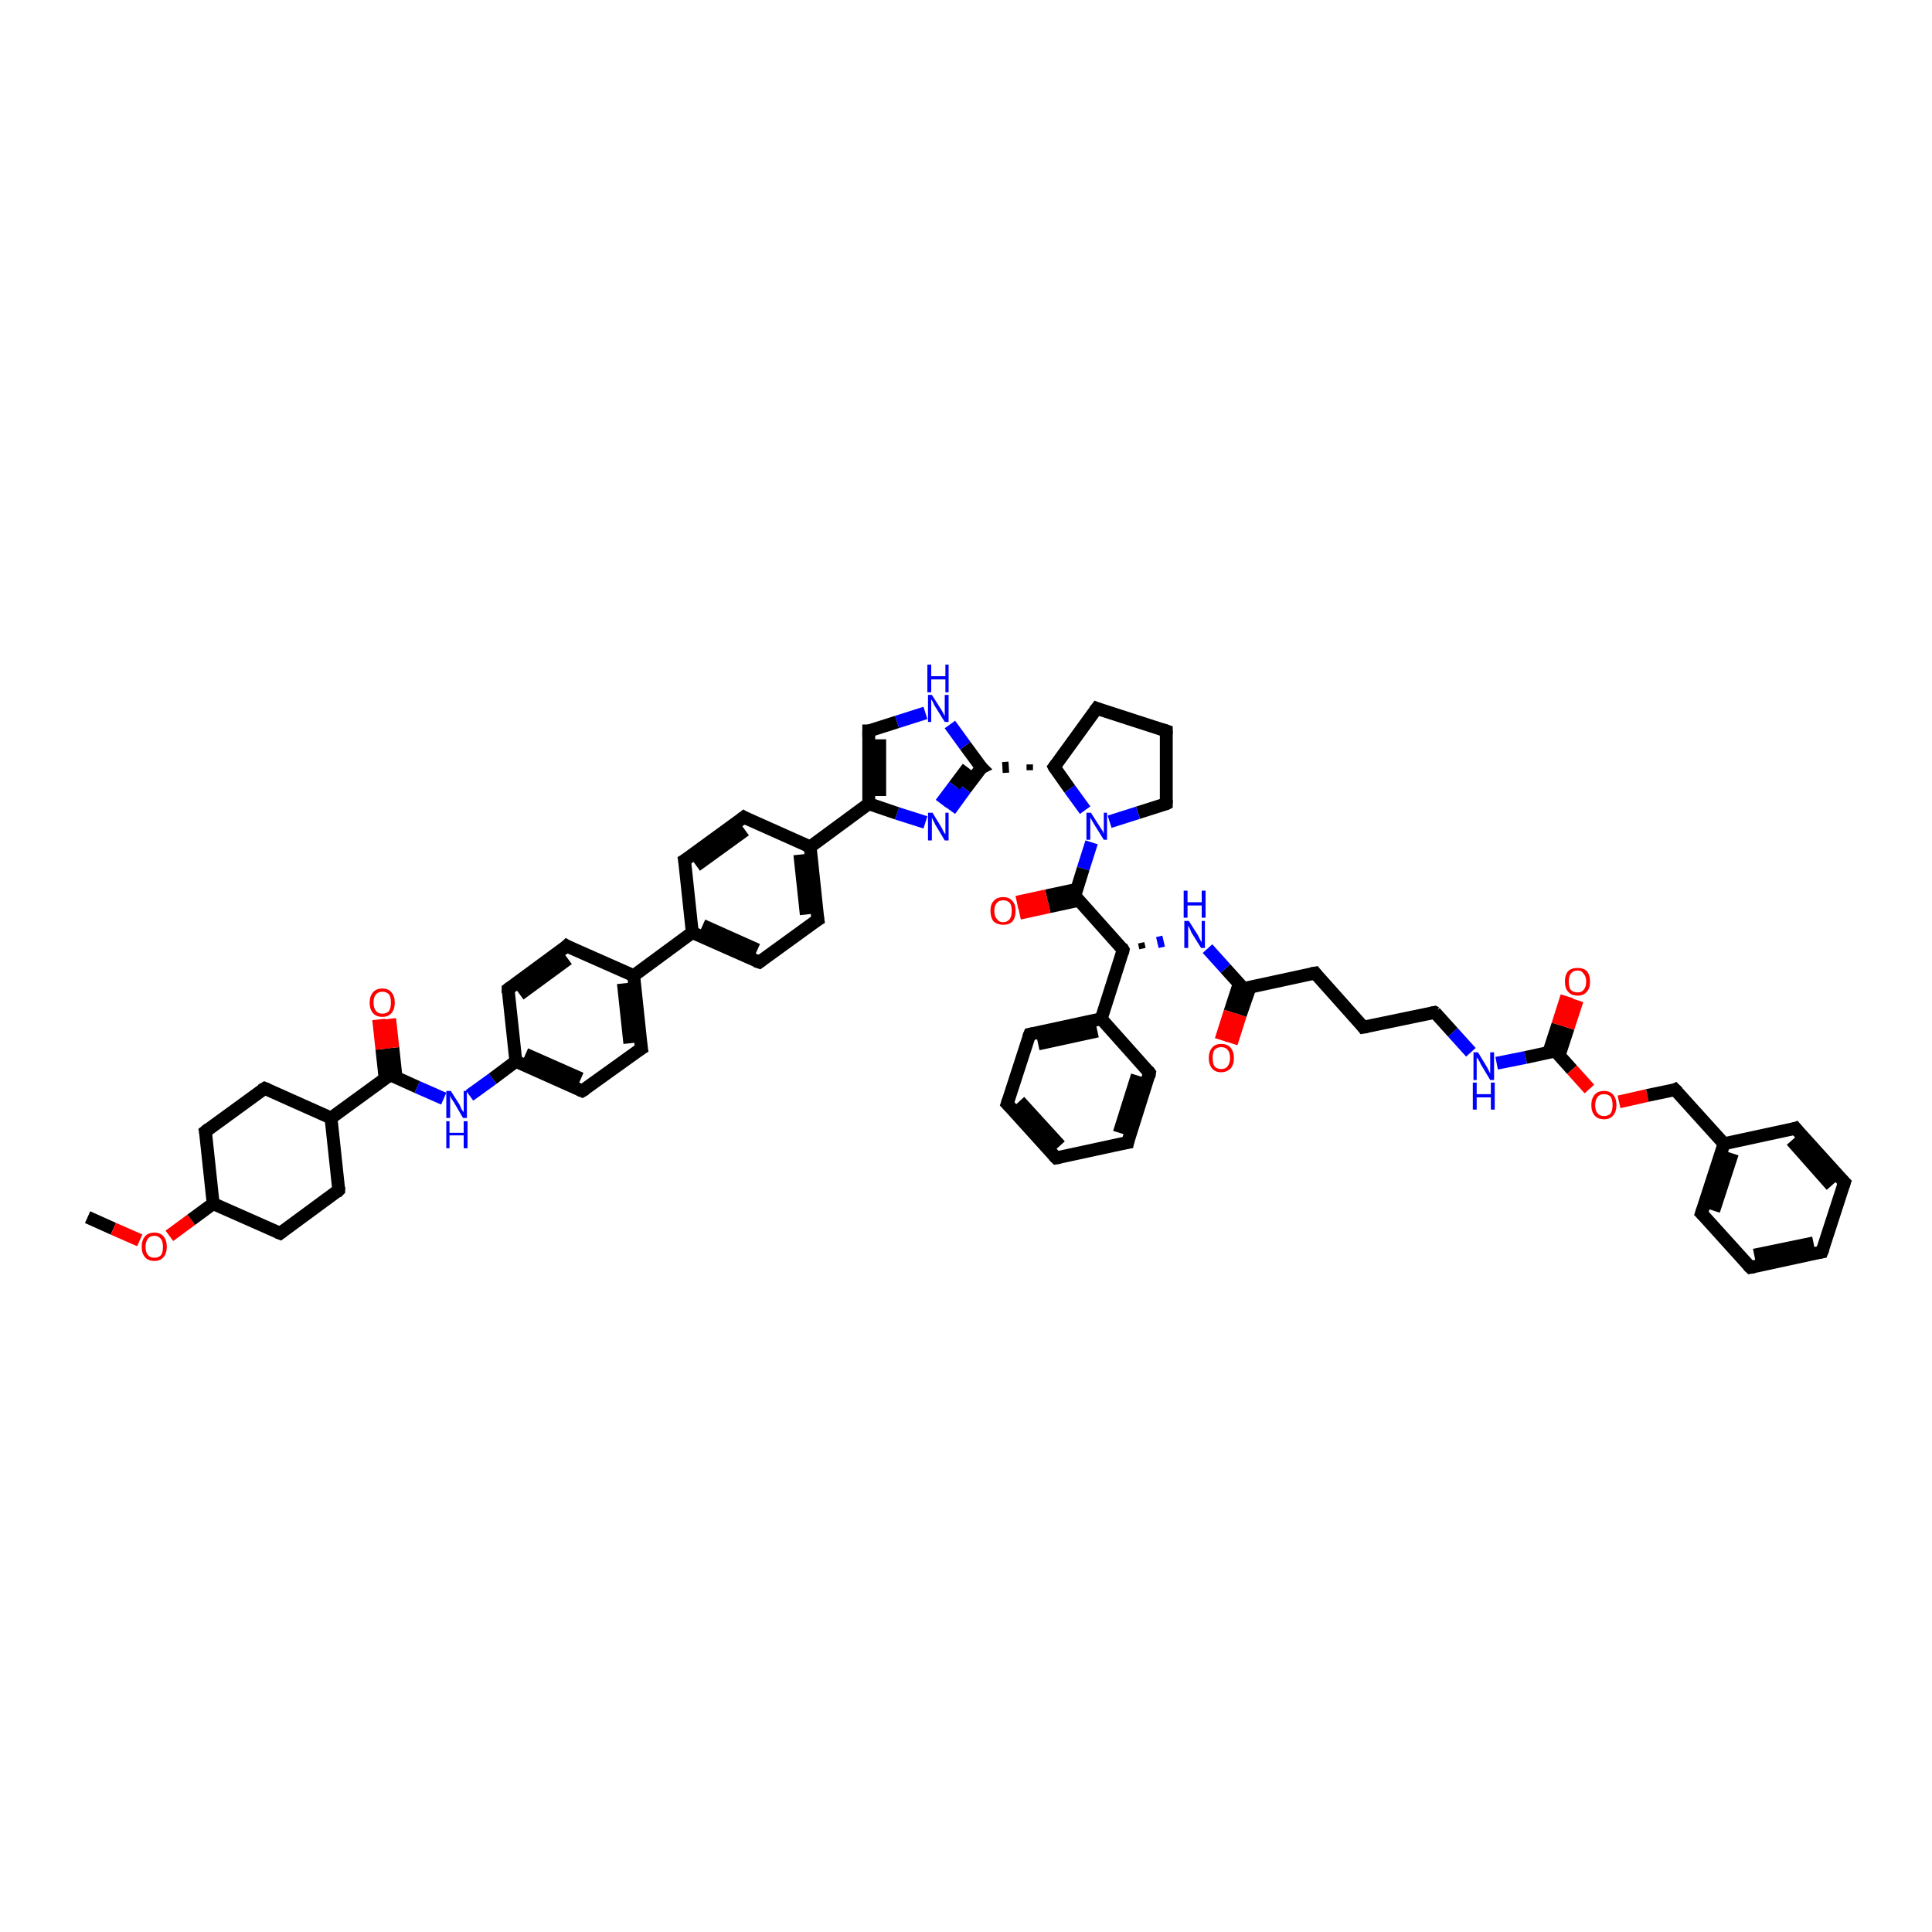 <?xml version='1.0' encoding='iso-8859-1'?>
<svg version='1.1' baseProfile='full'
              xmlns='http://www.w3.org/2000/svg'
                      xmlns:rdkit='http://www.rdkit.org/xml'
                      xmlns:xlink='http://www.w3.org/1999/xlink'
                  xml:space='preserve'
width='300px' height='300px' viewBox='0 0 300 300'>
<!-- END OF HEADER -->
<rect style='opacity:1.0;fill:#FFFFFF;stroke:none' width='300.0' height='300.0' x='0.0' y='0.0'> </rect>
<path class='bond-0 atom-0 atom-1' d='M 13.6,189.0 L 17.6,190.8' style='fill:none;fill-rule:evenodd;stroke:#000000;stroke-width:2.0px;stroke-linecap:butt;stroke-linejoin:miter;stroke-opacity:1' />
<path class='bond-0 atom-0 atom-1' d='M 17.6,190.8 L 21.7,192.6' style='fill:none;fill-rule:evenodd;stroke:#FF0000;stroke-width:2.0px;stroke-linecap:butt;stroke-linejoin:miter;stroke-opacity:1' />
<path class='bond-1 atom-1 atom-2' d='M 26.3,191.9 L 29.7,189.4' style='fill:none;fill-rule:evenodd;stroke:#FF0000;stroke-width:2.0px;stroke-linecap:butt;stroke-linejoin:miter;stroke-opacity:1' />
<path class='bond-1 atom-1 atom-2' d='M 29.7,189.4 L 33.1,186.9' style='fill:none;fill-rule:evenodd;stroke:#000000;stroke-width:2.0px;stroke-linecap:butt;stroke-linejoin:miter;stroke-opacity:1' />
<path class='bond-2 atom-2 atom-3' d='M 33.1,186.9 L 31.9,175.7' style='fill:none;fill-rule:evenodd;stroke:#000000;stroke-width:2.0px;stroke-linecap:butt;stroke-linejoin:miter;stroke-opacity:1' />
<path class='bond-3 atom-3 atom-4' d='M 31.9,175.7 L 41.1,169.0' style='fill:none;fill-rule:evenodd;stroke:#000000;stroke-width:2.0px;stroke-linecap:butt;stroke-linejoin:miter;stroke-opacity:1' />
<path class='bond-4 atom-4 atom-5' d='M 41.1,169.0 L 51.4,173.6' style='fill:none;fill-rule:evenodd;stroke:#000000;stroke-width:2.0px;stroke-linecap:butt;stroke-linejoin:miter;stroke-opacity:1' />
<path class='bond-5 atom-5 atom-6' d='M 51.4,173.6 L 60.6,166.9' style='fill:none;fill-rule:evenodd;stroke:#000000;stroke-width:2.0px;stroke-linecap:butt;stroke-linejoin:miter;stroke-opacity:1' />
<path class='bond-6 atom-6 atom-7' d='M 61.5,167.3 L 61.0,162.7' style='fill:none;fill-rule:evenodd;stroke:#000000;stroke-width:2.0px;stroke-linecap:butt;stroke-linejoin:miter;stroke-opacity:1' />
<path class='bond-6 atom-6 atom-7' d='M 61.0,162.7 L 60.5,158.2' style='fill:none;fill-rule:evenodd;stroke:#FF0000;stroke-width:2.0px;stroke-linecap:butt;stroke-linejoin:miter;stroke-opacity:1' />
<path class='bond-6 atom-6 atom-7' d='M 59.8,167.5 L 59.3,162.9' style='fill:none;fill-rule:evenodd;stroke:#000000;stroke-width:2.0px;stroke-linecap:butt;stroke-linejoin:miter;stroke-opacity:1' />
<path class='bond-6 atom-6 atom-7' d='M 59.3,162.9 L 58.8,158.3' style='fill:none;fill-rule:evenodd;stroke:#FF0000;stroke-width:2.0px;stroke-linecap:butt;stroke-linejoin:miter;stroke-opacity:1' />
<path class='bond-7 atom-6 atom-8' d='M 60.6,166.9 L 64.8,168.8' style='fill:none;fill-rule:evenodd;stroke:#000000;stroke-width:2.0px;stroke-linecap:butt;stroke-linejoin:miter;stroke-opacity:1' />
<path class='bond-7 atom-6 atom-8' d='M 64.8,168.8 L 68.9,170.6' style='fill:none;fill-rule:evenodd;stroke:#0000FF;stroke-width:2.0px;stroke-linecap:butt;stroke-linejoin:miter;stroke-opacity:1' />
<path class='bond-8 atom-8 atom-9' d='M 72.9,170.1 L 76.5,167.5' style='fill:none;fill-rule:evenodd;stroke:#0000FF;stroke-width:2.0px;stroke-linecap:butt;stroke-linejoin:miter;stroke-opacity:1' />
<path class='bond-8 atom-8 atom-9' d='M 76.5,167.5 L 80.1,164.8' style='fill:none;fill-rule:evenodd;stroke:#000000;stroke-width:2.0px;stroke-linecap:butt;stroke-linejoin:miter;stroke-opacity:1' />
<path class='bond-9 atom-9 atom-10' d='M 80.1,164.8 L 90.4,169.4' style='fill:none;fill-rule:evenodd;stroke:#000000;stroke-width:2.0px;stroke-linecap:butt;stroke-linejoin:miter;stroke-opacity:1' />
<path class='bond-9 atom-9 atom-10' d='M 81.6,163.7 L 90.2,167.5' style='fill:none;fill-rule:evenodd;stroke:#000000;stroke-width:2.0px;stroke-linecap:butt;stroke-linejoin:miter;stroke-opacity:1' />
<path class='bond-10 atom-10 atom-11' d='M 90.4,169.4 L 99.6,162.8' style='fill:none;fill-rule:evenodd;stroke:#000000;stroke-width:2.0px;stroke-linecap:butt;stroke-linejoin:miter;stroke-opacity:1' />
<path class='bond-11 atom-11 atom-12' d='M 99.6,162.8 L 98.4,151.5' style='fill:none;fill-rule:evenodd;stroke:#000000;stroke-width:2.0px;stroke-linecap:butt;stroke-linejoin:miter;stroke-opacity:1' />
<path class='bond-11 atom-11 atom-12' d='M 97.8,162.0 L 96.8,152.7' style='fill:none;fill-rule:evenodd;stroke:#000000;stroke-width:2.0px;stroke-linecap:butt;stroke-linejoin:miter;stroke-opacity:1' />
<path class='bond-12 atom-12 atom-13' d='M 98.4,151.5 L 107.5,144.8' style='fill:none;fill-rule:evenodd;stroke:#000000;stroke-width:2.0px;stroke-linecap:butt;stroke-linejoin:miter;stroke-opacity:1' />
<path class='bond-13 atom-13 atom-14' d='M 107.5,144.8 L 117.9,149.4' style='fill:none;fill-rule:evenodd;stroke:#000000;stroke-width:2.0px;stroke-linecap:butt;stroke-linejoin:miter;stroke-opacity:1' />
<path class='bond-13 atom-13 atom-14' d='M 109.1,143.7 L 117.6,147.5' style='fill:none;fill-rule:evenodd;stroke:#000000;stroke-width:2.0px;stroke-linecap:butt;stroke-linejoin:miter;stroke-opacity:1' />
<path class='bond-14 atom-14 atom-15' d='M 117.9,149.4 L 127.0,142.8' style='fill:none;fill-rule:evenodd;stroke:#000000;stroke-width:2.0px;stroke-linecap:butt;stroke-linejoin:miter;stroke-opacity:1' />
<path class='bond-15 atom-15 atom-16' d='M 127.0,142.8 L 125.8,131.5' style='fill:none;fill-rule:evenodd;stroke:#000000;stroke-width:2.0px;stroke-linecap:butt;stroke-linejoin:miter;stroke-opacity:1' />
<path class='bond-15 atom-15 atom-16' d='M 125.2,142.0 L 124.2,132.7' style='fill:none;fill-rule:evenodd;stroke:#000000;stroke-width:2.0px;stroke-linecap:butt;stroke-linejoin:miter;stroke-opacity:1' />
<path class='bond-16 atom-16 atom-17' d='M 125.8,131.5 L 134.9,124.8' style='fill:none;fill-rule:evenodd;stroke:#000000;stroke-width:2.0px;stroke-linecap:butt;stroke-linejoin:miter;stroke-opacity:1' />
<path class='bond-17 atom-17 atom-18' d='M 134.9,124.8 L 134.9,113.5' style='fill:none;fill-rule:evenodd;stroke:#000000;stroke-width:2.0px;stroke-linecap:butt;stroke-linejoin:miter;stroke-opacity:1' />
<path class='bond-17 atom-17 atom-18' d='M 136.6,123.6 L 136.6,114.8' style='fill:none;fill-rule:evenodd;stroke:#000000;stroke-width:2.0px;stroke-linecap:butt;stroke-linejoin:miter;stroke-opacity:1' />
<path class='bond-18 atom-18 atom-19' d='M 134.9,113.5 L 139.3,112.1' style='fill:none;fill-rule:evenodd;stroke:#000000;stroke-width:2.0px;stroke-linecap:butt;stroke-linejoin:miter;stroke-opacity:1' />
<path class='bond-18 atom-18 atom-19' d='M 139.3,112.1 L 143.7,110.7' style='fill:none;fill-rule:evenodd;stroke:#0000FF;stroke-width:2.0px;stroke-linecap:butt;stroke-linejoin:miter;stroke-opacity:1' />
<path class='bond-19 atom-19 atom-20' d='M 147.5,112.5 L 149.9,115.8' style='fill:none;fill-rule:evenodd;stroke:#0000FF;stroke-width:2.0px;stroke-linecap:butt;stroke-linejoin:miter;stroke-opacity:1' />
<path class='bond-19 atom-19 atom-20' d='M 149.9,115.8 L 152.4,119.2' style='fill:none;fill-rule:evenodd;stroke:#000000;stroke-width:2.0px;stroke-linecap:butt;stroke-linejoin:miter;stroke-opacity:1' />
<path class='bond-20 atom-21 atom-20' d='M 159.9,118.7 L 159.9,119.6' style='fill:none;fill-rule:evenodd;stroke:#000000;stroke-width:1.0px;stroke-linecap:butt;stroke-linejoin:miter;stroke-opacity:1' />
<path class='bond-20 atom-21 atom-20' d='M 156.1,118.3 L 156.2,120.0' style='fill:none;fill-rule:evenodd;stroke:#000000;stroke-width:1.0px;stroke-linecap:butt;stroke-linejoin:miter;stroke-opacity:1' />
<path class='bond-21 atom-21 atom-22' d='M 163.7,119.1 L 170.3,110.0' style='fill:none;fill-rule:evenodd;stroke:#000000;stroke-width:2.0px;stroke-linecap:butt;stroke-linejoin:miter;stroke-opacity:1' />
<path class='bond-22 atom-22 atom-23' d='M 170.3,110.0 L 181.1,113.5' style='fill:none;fill-rule:evenodd;stroke:#000000;stroke-width:2.0px;stroke-linecap:butt;stroke-linejoin:miter;stroke-opacity:1' />
<path class='bond-23 atom-23 atom-24' d='M 181.1,113.5 L 181.1,124.8' style='fill:none;fill-rule:evenodd;stroke:#000000;stroke-width:2.0px;stroke-linecap:butt;stroke-linejoin:miter;stroke-opacity:1' />
<path class='bond-24 atom-24 atom-25' d='M 181.1,124.8 L 176.7,126.2' style='fill:none;fill-rule:evenodd;stroke:#000000;stroke-width:2.0px;stroke-linecap:butt;stroke-linejoin:miter;stroke-opacity:1' />
<path class='bond-24 atom-24 atom-25' d='M 176.7,126.2 L 172.3,127.6' style='fill:none;fill-rule:evenodd;stroke:#0000FF;stroke-width:2.0px;stroke-linecap:butt;stroke-linejoin:miter;stroke-opacity:1' />
<path class='bond-25 atom-25 atom-26' d='M 169.5,130.8 L 168.2,134.9' style='fill:none;fill-rule:evenodd;stroke:#0000FF;stroke-width:2.0px;stroke-linecap:butt;stroke-linejoin:miter;stroke-opacity:1' />
<path class='bond-25 atom-25 atom-26' d='M 168.2,134.9 L 166.9,139.1' style='fill:none;fill-rule:evenodd;stroke:#000000;stroke-width:2.0px;stroke-linecap:butt;stroke-linejoin:miter;stroke-opacity:1' />
<path class='bond-26 atom-26 atom-27' d='M 167.2,138.1 L 162.5,139.1' style='fill:none;fill-rule:evenodd;stroke:#000000;stroke-width:2.0px;stroke-linecap:butt;stroke-linejoin:miter;stroke-opacity:1' />
<path class='bond-26 atom-26 atom-27' d='M 162.5,139.1 L 157.9,140.1' style='fill:none;fill-rule:evenodd;stroke:#FF0000;stroke-width:2.0px;stroke-linecap:butt;stroke-linejoin:miter;stroke-opacity:1' />
<path class='bond-26 atom-26 atom-27' d='M 167.5,139.8 L 162.9,140.8' style='fill:none;fill-rule:evenodd;stroke:#000000;stroke-width:2.0px;stroke-linecap:butt;stroke-linejoin:miter;stroke-opacity:1' />
<path class='bond-26 atom-26 atom-27' d='M 162.9,140.8 L 158.3,141.8' style='fill:none;fill-rule:evenodd;stroke:#FF0000;stroke-width:2.0px;stroke-linecap:butt;stroke-linejoin:miter;stroke-opacity:1' />
<path class='bond-27 atom-26 atom-28' d='M 166.9,139.1 L 174.4,147.5' style='fill:none;fill-rule:evenodd;stroke:#000000;stroke-width:2.0px;stroke-linecap:butt;stroke-linejoin:miter;stroke-opacity:1' />
<path class='bond-28 atom-28 atom-29' d='M 177.4,147.3 L 177.2,146.4' style='fill:none;fill-rule:evenodd;stroke:#000000;stroke-width:1.0px;stroke-linecap:butt;stroke-linejoin:miter;stroke-opacity:1' />
<path class='bond-28 atom-28 atom-29' d='M 180.4,147.1 L 180.0,145.4' style='fill:none;fill-rule:evenodd;stroke:#0000FF;stroke-width:1.0px;stroke-linecap:butt;stroke-linejoin:miter;stroke-opacity:1' />
<path class='bond-29 atom-29 atom-30' d='M 187.5,147.3 L 190.3,150.4' style='fill:none;fill-rule:evenodd;stroke:#0000FF;stroke-width:2.0px;stroke-linecap:butt;stroke-linejoin:miter;stroke-opacity:1' />
<path class='bond-29 atom-29 atom-30' d='M 190.3,150.4 L 193.1,153.5' style='fill:none;fill-rule:evenodd;stroke:#000000;stroke-width:2.0px;stroke-linecap:butt;stroke-linejoin:miter;stroke-opacity:1' />
<path class='bond-30 atom-30 atom-31' d='M 192.4,152.8 L 191.0,157.1' style='fill:none;fill-rule:evenodd;stroke:#000000;stroke-width:2.0px;stroke-linecap:butt;stroke-linejoin:miter;stroke-opacity:1' />
<path class='bond-30 atom-30 atom-31' d='M 191.0,157.1 L 189.6,161.5' style='fill:none;fill-rule:evenodd;stroke:#FF0000;stroke-width:2.0px;stroke-linecap:butt;stroke-linejoin:miter;stroke-opacity:1' />
<path class='bond-30 atom-30 atom-31' d='M 194.1,153.3 L 192.6,157.6' style='fill:none;fill-rule:evenodd;stroke:#000000;stroke-width:2.0px;stroke-linecap:butt;stroke-linejoin:miter;stroke-opacity:1' />
<path class='bond-30 atom-30 atom-31' d='M 192.6,157.6 L 191.2,162.0' style='fill:none;fill-rule:evenodd;stroke:#FF0000;stroke-width:2.0px;stroke-linecap:butt;stroke-linejoin:miter;stroke-opacity:1' />
<path class='bond-31 atom-30 atom-32' d='M 193.1,153.5 L 204.2,151.1' style='fill:none;fill-rule:evenodd;stroke:#000000;stroke-width:2.0px;stroke-linecap:butt;stroke-linejoin:miter;stroke-opacity:1' />
<path class='bond-32 atom-32 atom-33' d='M 204.2,151.1 L 211.7,159.5' style='fill:none;fill-rule:evenodd;stroke:#000000;stroke-width:2.0px;stroke-linecap:butt;stroke-linejoin:miter;stroke-opacity:1' />
<path class='bond-33 atom-33 atom-34' d='M 211.7,159.5 L 222.8,157.2' style='fill:none;fill-rule:evenodd;stroke:#000000;stroke-width:2.0px;stroke-linecap:butt;stroke-linejoin:miter;stroke-opacity:1' />
<path class='bond-34 atom-34 atom-35' d='M 222.8,157.2 L 225.6,160.3' style='fill:none;fill-rule:evenodd;stroke:#000000;stroke-width:2.0px;stroke-linecap:butt;stroke-linejoin:miter;stroke-opacity:1' />
<path class='bond-34 atom-34 atom-35' d='M 225.6,160.3 L 228.4,163.4' style='fill:none;fill-rule:evenodd;stroke:#0000FF;stroke-width:2.0px;stroke-linecap:butt;stroke-linejoin:miter;stroke-opacity:1' />
<path class='bond-35 atom-35 atom-36' d='M 232.4,165.1 L 236.9,164.2' style='fill:none;fill-rule:evenodd;stroke:#0000FF;stroke-width:2.0px;stroke-linecap:butt;stroke-linejoin:miter;stroke-opacity:1' />
<path class='bond-35 atom-35 atom-36' d='M 236.9,164.2 L 241.5,163.2' style='fill:none;fill-rule:evenodd;stroke:#000000;stroke-width:2.0px;stroke-linecap:butt;stroke-linejoin:miter;stroke-opacity:1' />
<path class='bond-36 atom-36 atom-37' d='M 242.1,163.9 L 243.5,159.6' style='fill:none;fill-rule:evenodd;stroke:#000000;stroke-width:2.0px;stroke-linecap:butt;stroke-linejoin:miter;stroke-opacity:1' />
<path class='bond-36 atom-36 atom-37' d='M 243.5,159.6 L 244.9,155.3' style='fill:none;fill-rule:evenodd;stroke:#FF0000;stroke-width:2.0px;stroke-linecap:butt;stroke-linejoin:miter;stroke-opacity:1' />
<path class='bond-36 atom-36 atom-37' d='M 240.5,163.4 L 241.9,159.1' style='fill:none;fill-rule:evenodd;stroke:#000000;stroke-width:2.0px;stroke-linecap:butt;stroke-linejoin:miter;stroke-opacity:1' />
<path class='bond-36 atom-36 atom-37' d='M 241.9,159.1 L 243.3,154.7' style='fill:none;fill-rule:evenodd;stroke:#FF0000;stroke-width:2.0px;stroke-linecap:butt;stroke-linejoin:miter;stroke-opacity:1' />
<path class='bond-37 atom-36 atom-38' d='M 241.5,163.2 L 244.1,166.1' style='fill:none;fill-rule:evenodd;stroke:#000000;stroke-width:2.0px;stroke-linecap:butt;stroke-linejoin:miter;stroke-opacity:1' />
<path class='bond-37 atom-36 atom-38' d='M 244.1,166.1 L 246.8,169.1' style='fill:none;fill-rule:evenodd;stroke:#FF0000;stroke-width:2.0px;stroke-linecap:butt;stroke-linejoin:miter;stroke-opacity:1' />
<path class='bond-38 atom-38 atom-39' d='M 251.4,171.1 L 255.8,170.1' style='fill:none;fill-rule:evenodd;stroke:#FF0000;stroke-width:2.0px;stroke-linecap:butt;stroke-linejoin:miter;stroke-opacity:1' />
<path class='bond-38 atom-38 atom-39' d='M 255.8,170.1 L 260.1,169.2' style='fill:none;fill-rule:evenodd;stroke:#000000;stroke-width:2.0px;stroke-linecap:butt;stroke-linejoin:miter;stroke-opacity:1' />
<path class='bond-39 atom-39 atom-40' d='M 260.1,169.2 L 267.7,177.6' style='fill:none;fill-rule:evenodd;stroke:#000000;stroke-width:2.0px;stroke-linecap:butt;stroke-linejoin:miter;stroke-opacity:1' />
<path class='bond-40 atom-40 atom-41' d='M 267.7,177.6 L 264.2,188.4' style='fill:none;fill-rule:evenodd;stroke:#000000;stroke-width:2.0px;stroke-linecap:butt;stroke-linejoin:miter;stroke-opacity:1' />
<path class='bond-40 atom-40 atom-41' d='M 269.0,179.1 L 266.1,188.0' style='fill:none;fill-rule:evenodd;stroke:#000000;stroke-width:2.0px;stroke-linecap:butt;stroke-linejoin:miter;stroke-opacity:1' />
<path class='bond-41 atom-41 atom-42' d='M 264.2,188.4 L 271.8,196.8' style='fill:none;fill-rule:evenodd;stroke:#000000;stroke-width:2.0px;stroke-linecap:butt;stroke-linejoin:miter;stroke-opacity:1' />
<path class='bond-42 atom-42 atom-43' d='M 271.8,196.8 L 282.9,194.4' style='fill:none;fill-rule:evenodd;stroke:#000000;stroke-width:2.0px;stroke-linecap:butt;stroke-linejoin:miter;stroke-opacity:1' />
<path class='bond-42 atom-42 atom-43' d='M 272.4,194.9 L 281.6,193.0' style='fill:none;fill-rule:evenodd;stroke:#000000;stroke-width:2.0px;stroke-linecap:butt;stroke-linejoin:miter;stroke-opacity:1' />
<path class='bond-43 atom-43 atom-44' d='M 282.9,194.4 L 286.4,183.6' style='fill:none;fill-rule:evenodd;stroke:#000000;stroke-width:2.0px;stroke-linecap:butt;stroke-linejoin:miter;stroke-opacity:1' />
<path class='bond-44 atom-44 atom-45' d='M 286.4,183.6 L 278.8,175.2' style='fill:none;fill-rule:evenodd;stroke:#000000;stroke-width:2.0px;stroke-linecap:butt;stroke-linejoin:miter;stroke-opacity:1' />
<path class='bond-44 atom-44 atom-45' d='M 284.4,184.1 L 278.2,177.1' style='fill:none;fill-rule:evenodd;stroke:#000000;stroke-width:2.0px;stroke-linecap:butt;stroke-linejoin:miter;stroke-opacity:1' />
<path class='bond-45 atom-28 atom-46' d='M 174.4,147.5 L 171.0,158.2' style='fill:none;fill-rule:evenodd;stroke:#000000;stroke-width:2.0px;stroke-linecap:butt;stroke-linejoin:miter;stroke-opacity:1' />
<path class='bond-46 atom-46 atom-47' d='M 171.0,158.2 L 159.9,160.6' style='fill:none;fill-rule:evenodd;stroke:#000000;stroke-width:2.0px;stroke-linecap:butt;stroke-linejoin:miter;stroke-opacity:1' />
<path class='bond-46 atom-46 atom-47' d='M 170.4,160.1 L 161.2,162.1' style='fill:none;fill-rule:evenodd;stroke:#000000;stroke-width:2.0px;stroke-linecap:butt;stroke-linejoin:miter;stroke-opacity:1' />
<path class='bond-47 atom-47 atom-48' d='M 159.9,160.6 L 156.4,171.4' style='fill:none;fill-rule:evenodd;stroke:#000000;stroke-width:2.0px;stroke-linecap:butt;stroke-linejoin:miter;stroke-opacity:1' />
<path class='bond-48 atom-48 atom-49' d='M 156.4,171.4 L 164.0,179.8' style='fill:none;fill-rule:evenodd;stroke:#000000;stroke-width:2.0px;stroke-linecap:butt;stroke-linejoin:miter;stroke-opacity:1' />
<path class='bond-48 atom-48 atom-49' d='M 158.3,171.0 L 164.6,177.9' style='fill:none;fill-rule:evenodd;stroke:#000000;stroke-width:2.0px;stroke-linecap:butt;stroke-linejoin:miter;stroke-opacity:1' />
<path class='bond-49 atom-49 atom-50' d='M 164.0,179.8 L 175.1,177.4' style='fill:none;fill-rule:evenodd;stroke:#000000;stroke-width:2.0px;stroke-linecap:butt;stroke-linejoin:miter;stroke-opacity:1' />
<path class='bond-50 atom-50 atom-51' d='M 175.1,177.4 L 178.5,166.6' style='fill:none;fill-rule:evenodd;stroke:#000000;stroke-width:2.0px;stroke-linecap:butt;stroke-linejoin:miter;stroke-opacity:1' />
<path class='bond-50 atom-50 atom-51' d='M 173.8,175.9 L 176.6,167.0' style='fill:none;fill-rule:evenodd;stroke:#000000;stroke-width:2.0px;stroke-linecap:butt;stroke-linejoin:miter;stroke-opacity:1' />
<path class='bond-51 atom-20 atom-52' d='M 152.4,119.2 L 149.9,122.5' style='fill:none;fill-rule:evenodd;stroke:#000000;stroke-width:2.0px;stroke-linecap:butt;stroke-linejoin:miter;stroke-opacity:1' />
<path class='bond-51 atom-20 atom-52' d='M 149.9,122.5 L 147.5,125.8' style='fill:none;fill-rule:evenodd;stroke:#0000FF;stroke-width:2.0px;stroke-linecap:butt;stroke-linejoin:miter;stroke-opacity:1' />
<path class='bond-51 atom-20 atom-52' d='M 150.3,119.2 L 148.2,122.0' style='fill:none;fill-rule:evenodd;stroke:#000000;stroke-width:2.0px;stroke-linecap:butt;stroke-linejoin:miter;stroke-opacity:1' />
<path class='bond-51 atom-20 atom-52' d='M 148.2,122.0 L 146.1,124.8' style='fill:none;fill-rule:evenodd;stroke:#0000FF;stroke-width:2.0px;stroke-linecap:butt;stroke-linejoin:miter;stroke-opacity:1' />
<path class='bond-52 atom-16 atom-53' d='M 125.8,131.5 L 115.5,126.9' style='fill:none;fill-rule:evenodd;stroke:#000000;stroke-width:2.0px;stroke-linecap:butt;stroke-linejoin:miter;stroke-opacity:1' />
<path class='bond-53 atom-53 atom-54' d='M 115.5,126.9 L 106.3,133.6' style='fill:none;fill-rule:evenodd;stroke:#000000;stroke-width:2.0px;stroke-linecap:butt;stroke-linejoin:miter;stroke-opacity:1' />
<path class='bond-53 atom-53 atom-54' d='M 115.7,128.9 L 108.1,134.4' style='fill:none;fill-rule:evenodd;stroke:#000000;stroke-width:2.0px;stroke-linecap:butt;stroke-linejoin:miter;stroke-opacity:1' />
<path class='bond-54 atom-12 atom-55' d='M 98.4,151.5 L 88.0,146.9' style='fill:none;fill-rule:evenodd;stroke:#000000;stroke-width:2.0px;stroke-linecap:butt;stroke-linejoin:miter;stroke-opacity:1' />
<path class='bond-55 atom-55 atom-56' d='M 88.0,146.9 L 78.9,153.6' style='fill:none;fill-rule:evenodd;stroke:#000000;stroke-width:2.0px;stroke-linecap:butt;stroke-linejoin:miter;stroke-opacity:1' />
<path class='bond-55 atom-55 atom-56' d='M 88.2,148.9 L 80.7,154.4' style='fill:none;fill-rule:evenodd;stroke:#000000;stroke-width:2.0px;stroke-linecap:butt;stroke-linejoin:miter;stroke-opacity:1' />
<path class='bond-56 atom-5 atom-57' d='M 51.4,173.6 L 52.6,184.8' style='fill:none;fill-rule:evenodd;stroke:#000000;stroke-width:2.0px;stroke-linecap:butt;stroke-linejoin:miter;stroke-opacity:1' />
<path class='bond-57 atom-57 atom-58' d='M 52.6,184.8 L 43.5,191.5' style='fill:none;fill-rule:evenodd;stroke:#000000;stroke-width:2.0px;stroke-linecap:butt;stroke-linejoin:miter;stroke-opacity:1' />
<path class='bond-58 atom-58 atom-2' d='M 43.5,191.5 L 33.1,186.9' style='fill:none;fill-rule:evenodd;stroke:#000000;stroke-width:2.0px;stroke-linecap:butt;stroke-linejoin:miter;stroke-opacity:1' />
<path class='bond-59 atom-56 atom-9' d='M 78.9,153.6 L 80.1,164.8' style='fill:none;fill-rule:evenodd;stroke:#000000;stroke-width:2.0px;stroke-linecap:butt;stroke-linejoin:miter;stroke-opacity:1' />
<path class='bond-60 atom-54 atom-13' d='M 106.3,133.6 L 107.5,144.8' style='fill:none;fill-rule:evenodd;stroke:#000000;stroke-width:2.0px;stroke-linecap:butt;stroke-linejoin:miter;stroke-opacity:1' />
<path class='bond-61 atom-52 atom-17' d='M 143.7,127.7 L 139.3,126.3' style='fill:none;fill-rule:evenodd;stroke:#0000FF;stroke-width:2.0px;stroke-linecap:butt;stroke-linejoin:miter;stroke-opacity:1' />
<path class='bond-61 atom-52 atom-17' d='M 139.3,126.3 L 134.9,124.8' style='fill:none;fill-rule:evenodd;stroke:#000000;stroke-width:2.0px;stroke-linecap:butt;stroke-linejoin:miter;stroke-opacity:1' />
<path class='bond-62 atom-25 atom-21' d='M 168.5,125.8 L 166.1,122.5' style='fill:none;fill-rule:evenodd;stroke:#0000FF;stroke-width:2.0px;stroke-linecap:butt;stroke-linejoin:miter;stroke-opacity:1' />
<path class='bond-62 atom-25 atom-21' d='M 166.1,122.5 L 163.7,119.1' style='fill:none;fill-rule:evenodd;stroke:#000000;stroke-width:2.0px;stroke-linecap:butt;stroke-linejoin:miter;stroke-opacity:1' />
<path class='bond-63 atom-45 atom-40' d='M 278.8,175.2 L 267.7,177.6' style='fill:none;fill-rule:evenodd;stroke:#000000;stroke-width:2.0px;stroke-linecap:butt;stroke-linejoin:miter;stroke-opacity:1' />
<path class='bond-64 atom-51 atom-46' d='M 178.5,166.6 L 171.0,158.2' style='fill:none;fill-rule:evenodd;stroke:#000000;stroke-width:2.0px;stroke-linecap:butt;stroke-linejoin:miter;stroke-opacity:1' />
<path d='M 32.0,176.2 L 31.9,175.7 L 32.4,175.3' style='fill:none;stroke:#000000;stroke-width:2.0px;stroke-linecap:butt;stroke-linejoin:miter;stroke-opacity:1;' />
<path d='M 40.6,169.3 L 41.1,169.0 L 41.6,169.2' style='fill:none;stroke:#000000;stroke-width:2.0px;stroke-linecap:butt;stroke-linejoin:miter;stroke-opacity:1;' />
<path d='M 60.1,167.3 L 60.6,166.9 L 60.8,167.0' style='fill:none;stroke:#000000;stroke-width:2.0px;stroke-linecap:butt;stroke-linejoin:miter;stroke-opacity:1;' />
<path d='M 89.9,169.2 L 90.4,169.4 L 90.9,169.1' style='fill:none;stroke:#000000;stroke-width:2.0px;stroke-linecap:butt;stroke-linejoin:miter;stroke-opacity:1;' />
<path d='M 99.1,163.1 L 99.6,162.8 L 99.5,162.2' style='fill:none;stroke:#000000;stroke-width:2.0px;stroke-linecap:butt;stroke-linejoin:miter;stroke-opacity:1;' />
<path d='M 117.3,149.2 L 117.9,149.4 L 118.3,149.1' style='fill:none;stroke:#000000;stroke-width:2.0px;stroke-linecap:butt;stroke-linejoin:miter;stroke-opacity:1;' />
<path d='M 126.5,143.1 L 127.0,142.8 L 126.9,142.2' style='fill:none;stroke:#000000;stroke-width:2.0px;stroke-linecap:butt;stroke-linejoin:miter;stroke-opacity:1;' />
<path d='M 134.9,114.1 L 134.9,113.5 L 135.1,113.5' style='fill:none;stroke:#000000;stroke-width:2.0px;stroke-linecap:butt;stroke-linejoin:miter;stroke-opacity:1;' />
<path d='M 152.2,119.0 L 152.4,119.2 L 152.2,119.3' style='fill:none;stroke:#000000;stroke-width:2.0px;stroke-linecap:butt;stroke-linejoin:miter;stroke-opacity:1;' />
<path d='M 164.0,118.7 L 163.7,119.1 L 163.8,119.3' style='fill:none;stroke:#000000;stroke-width:2.0px;stroke-linecap:butt;stroke-linejoin:miter;stroke-opacity:1;' />
<path d='M 170.0,110.4 L 170.3,110.0 L 170.8,110.2' style='fill:none;stroke:#000000;stroke-width:2.0px;stroke-linecap:butt;stroke-linejoin:miter;stroke-opacity:1;' />
<path d='M 180.5,113.3 L 181.1,113.5 L 181.1,114.0' style='fill:none;stroke:#000000;stroke-width:2.0px;stroke-linecap:butt;stroke-linejoin:miter;stroke-opacity:1;' />
<path d='M 181.1,124.2 L 181.1,124.8 L 180.9,124.9' style='fill:none;stroke:#000000;stroke-width:2.0px;stroke-linecap:butt;stroke-linejoin:miter;stroke-opacity:1;' />
<path d='M 166.9,138.9 L 166.9,139.1 L 167.2,139.5' style='fill:none;stroke:#000000;stroke-width:2.0px;stroke-linecap:butt;stroke-linejoin:miter;stroke-opacity:1;' />
<path d='M 174.1,147.0 L 174.4,147.5 L 174.3,148.0' style='fill:none;stroke:#000000;stroke-width:2.0px;stroke-linecap:butt;stroke-linejoin:miter;stroke-opacity:1;' />
<path d='M 193.0,153.3 L 193.1,153.5 L 193.6,153.4' style='fill:none;stroke:#000000;stroke-width:2.0px;stroke-linecap:butt;stroke-linejoin:miter;stroke-opacity:1;' />
<path d='M 203.6,151.2 L 204.2,151.1 L 204.5,151.5' style='fill:none;stroke:#000000;stroke-width:2.0px;stroke-linecap:butt;stroke-linejoin:miter;stroke-opacity:1;' />
<path d='M 211.4,159.1 L 211.7,159.5 L 212.3,159.4' style='fill:none;stroke:#000000;stroke-width:2.0px;stroke-linecap:butt;stroke-linejoin:miter;stroke-opacity:1;' />
<path d='M 222.3,157.3 L 222.8,157.2 L 223.0,157.3' style='fill:none;stroke:#000000;stroke-width:2.0px;stroke-linecap:butt;stroke-linejoin:miter;stroke-opacity:1;' />
<path d='M 241.2,163.2 L 241.5,163.2 L 241.6,163.3' style='fill:none;stroke:#000000;stroke-width:2.0px;stroke-linecap:butt;stroke-linejoin:miter;stroke-opacity:1;' />
<path d='M 259.9,169.3 L 260.1,169.2 L 260.5,169.6' style='fill:none;stroke:#000000;stroke-width:2.0px;stroke-linecap:butt;stroke-linejoin:miter;stroke-opacity:1;' />
<path d='M 264.4,187.8 L 264.2,188.4 L 264.6,188.8' style='fill:none;stroke:#000000;stroke-width:2.0px;stroke-linecap:butt;stroke-linejoin:miter;stroke-opacity:1;' />
<path d='M 271.4,196.4 L 271.8,196.8 L 272.4,196.7' style='fill:none;stroke:#000000;stroke-width:2.0px;stroke-linecap:butt;stroke-linejoin:miter;stroke-opacity:1;' />
<path d='M 282.3,194.5 L 282.9,194.4 L 283.1,193.9' style='fill:none;stroke:#000000;stroke-width:2.0px;stroke-linecap:butt;stroke-linejoin:miter;stroke-opacity:1;' />
<path d='M 286.2,184.2 L 286.4,183.6 L 286.0,183.2' style='fill:none;stroke:#000000;stroke-width:2.0px;stroke-linecap:butt;stroke-linejoin:miter;stroke-opacity:1;' />
<path d='M 279.2,175.7 L 278.8,175.2 L 278.2,175.4' style='fill:none;stroke:#000000;stroke-width:2.0px;stroke-linecap:butt;stroke-linejoin:miter;stroke-opacity:1;' />
<path d='M 160.4,160.5 L 159.9,160.6 L 159.7,161.1' style='fill:none;stroke:#000000;stroke-width:2.0px;stroke-linecap:butt;stroke-linejoin:miter;stroke-opacity:1;' />
<path d='M 156.6,170.8 L 156.4,171.4 L 156.8,171.8' style='fill:none;stroke:#000000;stroke-width:2.0px;stroke-linecap:butt;stroke-linejoin:miter;stroke-opacity:1;' />
<path d='M 163.6,179.4 L 164.0,179.8 L 164.6,179.7' style='fill:none;stroke:#000000;stroke-width:2.0px;stroke-linecap:butt;stroke-linejoin:miter;stroke-opacity:1;' />
<path d='M 174.5,177.5 L 175.1,177.4 L 175.2,176.9' style='fill:none;stroke:#000000;stroke-width:2.0px;stroke-linecap:butt;stroke-linejoin:miter;stroke-opacity:1;' />
<path d='M 178.4,167.2 L 178.5,166.6 L 178.2,166.2' style='fill:none;stroke:#000000;stroke-width:2.0px;stroke-linecap:butt;stroke-linejoin:miter;stroke-opacity:1;' />
<path d='M 116.0,127.2 L 115.5,126.9 L 115.0,127.3' style='fill:none;stroke:#000000;stroke-width:2.0px;stroke-linecap:butt;stroke-linejoin:miter;stroke-opacity:1;' />
<path d='M 106.8,133.3 L 106.3,133.6 L 106.4,134.2' style='fill:none;stroke:#000000;stroke-width:2.0px;stroke-linecap:butt;stroke-linejoin:miter;stroke-opacity:1;' />
<path d='M 88.5,147.2 L 88.0,146.9 L 87.6,147.3' style='fill:none;stroke:#000000;stroke-width:2.0px;stroke-linecap:butt;stroke-linejoin:miter;stroke-opacity:1;' />
<path d='M 79.3,153.3 L 78.9,153.6 L 78.9,154.2' style='fill:none;stroke:#000000;stroke-width:2.0px;stroke-linecap:butt;stroke-linejoin:miter;stroke-opacity:1;' />
<path d='M 52.6,184.3 L 52.6,184.8 L 52.2,185.2' style='fill:none;stroke:#000000;stroke-width:2.0px;stroke-linecap:butt;stroke-linejoin:miter;stroke-opacity:1;' />
<path d='M 43.9,191.2 L 43.5,191.5 L 43.0,191.3' style='fill:none;stroke:#000000;stroke-width:2.0px;stroke-linecap:butt;stroke-linejoin:miter;stroke-opacity:1;' />
<path class='atom-1' d='M 22.0 193.6
Q 22.0 192.6, 22.5 192.0
Q 23.0 191.4, 24.0 191.4
Q 24.9 191.4, 25.4 192.0
Q 25.9 192.6, 25.9 193.6
Q 25.9 194.6, 25.4 195.2
Q 24.9 195.8, 24.0 195.8
Q 23.0 195.8, 22.5 195.2
Q 22.0 194.6, 22.0 193.6
M 24.0 195.3
Q 24.6 195.3, 25.0 194.9
Q 25.3 194.5, 25.3 193.6
Q 25.3 192.8, 25.0 192.4
Q 24.6 191.9, 24.0 191.9
Q 23.3 191.9, 23.0 192.3
Q 22.6 192.8, 22.6 193.6
Q 22.6 194.5, 23.0 194.9
Q 23.3 195.3, 24.0 195.3
' fill='#FF0000'/>
<path class='atom-7' d='M 57.4 155.7
Q 57.4 154.7, 57.9 154.1
Q 58.4 153.5, 59.4 153.5
Q 60.3 153.5, 60.8 154.1
Q 61.3 154.7, 61.3 155.7
Q 61.3 156.7, 60.8 157.3
Q 60.3 157.9, 59.4 157.9
Q 58.4 157.9, 57.9 157.3
Q 57.4 156.7, 57.4 155.7
M 59.4 157.4
Q 60.0 157.4, 60.4 157.0
Q 60.7 156.5, 60.7 155.7
Q 60.7 154.8, 60.4 154.4
Q 60.0 154.0, 59.4 154.0
Q 58.7 154.0, 58.4 154.4
Q 58.0 154.8, 58.0 155.7
Q 58.0 156.5, 58.4 157.0
Q 58.7 157.4, 59.4 157.4
' fill='#FF0000'/>
<path class='atom-8' d='M 70.0 169.4
L 71.4 171.6
Q 71.5 171.9, 71.7 172.3
Q 72.0 172.7, 72.0 172.7
L 72.0 169.4
L 72.5 169.4
L 72.5 173.6
L 71.9 173.6
L 70.5 171.2
Q 70.3 170.9, 70.1 170.6
Q 69.9 170.2, 69.9 170.1
L 69.9 173.6
L 69.3 173.6
L 69.3 169.4
L 70.0 169.4
' fill='#0000FF'/>
<path class='atom-8' d='M 69.3 174.1
L 69.8 174.1
L 69.8 175.9
L 72.0 175.9
L 72.0 174.1
L 72.6 174.1
L 72.6 178.3
L 72.0 178.3
L 72.0 176.3
L 69.8 176.3
L 69.8 178.3
L 69.3 178.3
L 69.3 174.1
' fill='#0000FF'/>
<path class='atom-19' d='M 144.7 107.9
L 146.1 110.1
Q 146.3 110.4, 146.5 110.8
Q 146.7 111.2, 146.7 111.2
L 146.7 107.9
L 147.3 107.9
L 147.3 112.1
L 146.7 112.1
L 145.2 109.7
Q 145.0 109.4, 144.9 109.1
Q 144.7 108.7, 144.6 108.6
L 144.6 112.1
L 144.1 112.1
L 144.1 107.9
L 144.7 107.9
' fill='#0000FF'/>
<path class='atom-19' d='M 144.0 103.2
L 144.6 103.2
L 144.6 105.0
L 146.8 105.0
L 146.8 103.2
L 147.3 103.2
L 147.3 107.5
L 146.8 107.5
L 146.8 105.5
L 144.6 105.5
L 144.6 107.5
L 144.0 107.5
L 144.0 103.2
' fill='#0000FF'/>
<path class='atom-25' d='M 169.4 126.2
L 170.8 128.4
Q 170.9 128.6, 171.2 129.0
Q 171.4 129.4, 171.4 129.5
L 171.4 126.2
L 171.9 126.2
L 171.9 130.4
L 171.4 130.4
L 169.9 128.0
Q 169.7 127.7, 169.5 127.3
Q 169.3 127.0, 169.3 126.9
L 169.3 130.4
L 168.7 130.4
L 168.7 126.2
L 169.4 126.2
' fill='#0000FF'/>
<path class='atom-27' d='M 153.8 141.4
Q 153.8 140.4, 154.3 139.9
Q 154.8 139.3, 155.8 139.3
Q 156.7 139.3, 157.2 139.9
Q 157.7 140.4, 157.7 141.4
Q 157.7 142.5, 157.2 143.1
Q 156.7 143.6, 155.8 143.6
Q 154.9 143.6, 154.3 143.1
Q 153.8 142.5, 153.8 141.4
M 155.8 143.2
Q 156.4 143.2, 156.8 142.7
Q 157.1 142.3, 157.1 141.4
Q 157.1 140.6, 156.8 140.2
Q 156.4 139.8, 155.8 139.8
Q 155.1 139.8, 154.8 140.2
Q 154.4 140.6, 154.4 141.4
Q 154.4 142.3, 154.8 142.7
Q 155.1 143.2, 155.8 143.2
' fill='#FF0000'/>
<path class='atom-29' d='M 184.6 143.0
L 186.0 145.2
Q 186.1 145.4, 186.3 145.8
Q 186.5 146.2, 186.6 146.3
L 186.6 143.0
L 187.1 143.0
L 187.1 147.2
L 186.5 147.2
L 185.0 144.8
Q 184.9 144.5, 184.7 144.1
Q 184.5 143.8, 184.5 143.7
L 184.5 147.2
L 183.9 147.2
L 183.9 143.0
L 184.6 143.0
' fill='#0000FF'/>
<path class='atom-29' d='M 183.8 138.3
L 184.4 138.3
L 184.4 140.1
L 186.6 140.1
L 186.6 138.3
L 187.2 138.3
L 187.2 142.5
L 186.6 142.5
L 186.6 140.6
L 184.4 140.6
L 184.4 142.5
L 183.8 142.5
L 183.8 138.3
' fill='#0000FF'/>
<path class='atom-31' d='M 187.7 164.3
Q 187.7 163.3, 188.2 162.7
Q 188.7 162.1, 189.6 162.1
Q 190.6 162.1, 191.1 162.7
Q 191.6 163.3, 191.6 164.3
Q 191.6 165.3, 191.1 165.9
Q 190.5 166.5, 189.6 166.5
Q 188.7 166.5, 188.2 165.9
Q 187.7 165.3, 187.7 164.3
M 189.6 166.0
Q 190.3 166.0, 190.6 165.6
Q 191.0 165.1, 191.0 164.3
Q 191.0 163.4, 190.6 163.0
Q 190.3 162.6, 189.6 162.6
Q 189.0 162.6, 188.6 163.0
Q 188.3 163.4, 188.3 164.3
Q 188.3 165.1, 188.6 165.6
Q 189.0 166.0, 189.6 166.0
' fill='#FF0000'/>
<path class='atom-35' d='M 229.5 163.4
L 230.9 165.7
Q 231.0 165.9, 231.2 166.3
Q 231.4 166.7, 231.4 166.7
L 231.4 163.4
L 232.0 163.4
L 232.0 167.7
L 231.4 167.7
L 229.9 165.2
Q 229.8 164.9, 229.6 164.6
Q 229.4 164.3, 229.3 164.2
L 229.3 167.7
L 228.8 167.7
L 228.8 163.4
L 229.5 163.4
' fill='#0000FF'/>
<path class='atom-35' d='M 228.7 168.1
L 229.3 168.1
L 229.3 169.9
L 231.5 169.9
L 231.5 168.1
L 232.1 168.1
L 232.1 172.3
L 231.5 172.3
L 231.5 170.4
L 229.3 170.4
L 229.3 172.3
L 228.7 172.3
L 228.7 168.1
' fill='#0000FF'/>
<path class='atom-37' d='M 243.0 152.4
Q 243.0 151.4, 243.5 150.8
Q 244.0 150.3, 245.0 150.3
Q 245.9 150.3, 246.4 150.8
Q 246.9 151.4, 246.9 152.4
Q 246.9 153.5, 246.4 154.0
Q 245.9 154.6, 245.0 154.6
Q 244.0 154.6, 243.5 154.0
Q 243.0 153.5, 243.0 152.4
M 245.0 154.1
Q 245.6 154.1, 245.9 153.7
Q 246.3 153.3, 246.3 152.4
Q 246.3 151.6, 245.9 151.2
Q 245.6 150.7, 245.0 150.7
Q 244.3 150.7, 243.9 151.2
Q 243.6 151.6, 243.6 152.4
Q 243.6 153.3, 243.9 153.7
Q 244.3 154.1, 245.0 154.1
' fill='#FF0000'/>
<path class='atom-38' d='M 247.1 171.6
Q 247.1 170.6, 247.6 170.0
Q 248.1 169.4, 249.1 169.4
Q 250.0 169.4, 250.5 170.0
Q 251.0 170.6, 251.0 171.6
Q 251.0 172.6, 250.5 173.2
Q 250.0 173.8, 249.1 173.8
Q 248.1 173.8, 247.6 173.2
Q 247.1 172.6, 247.1 171.6
M 249.1 173.3
Q 249.7 173.3, 250.1 172.9
Q 250.4 172.4, 250.4 171.6
Q 250.4 170.8, 250.1 170.3
Q 249.7 169.9, 249.1 169.9
Q 248.4 169.9, 248.1 170.3
Q 247.7 170.8, 247.7 171.6
Q 247.7 172.5, 248.1 172.9
Q 248.4 173.3, 249.1 173.3
' fill='#FF0000'/>
<path class='atom-52' d='M 144.8 126.2
L 146.2 128.5
Q 146.3 128.7, 146.5 129.1
Q 146.7 129.5, 146.8 129.5
L 146.8 126.2
L 147.3 126.2
L 147.3 130.5
L 146.7 130.5
L 145.2 128.0
Q 145.1 127.7, 144.9 127.4
Q 144.7 127.0, 144.7 126.9
L 144.7 130.5
L 144.1 130.5
L 144.1 126.2
L 144.8 126.2
' fill='#0000FF'/>
</svg>
